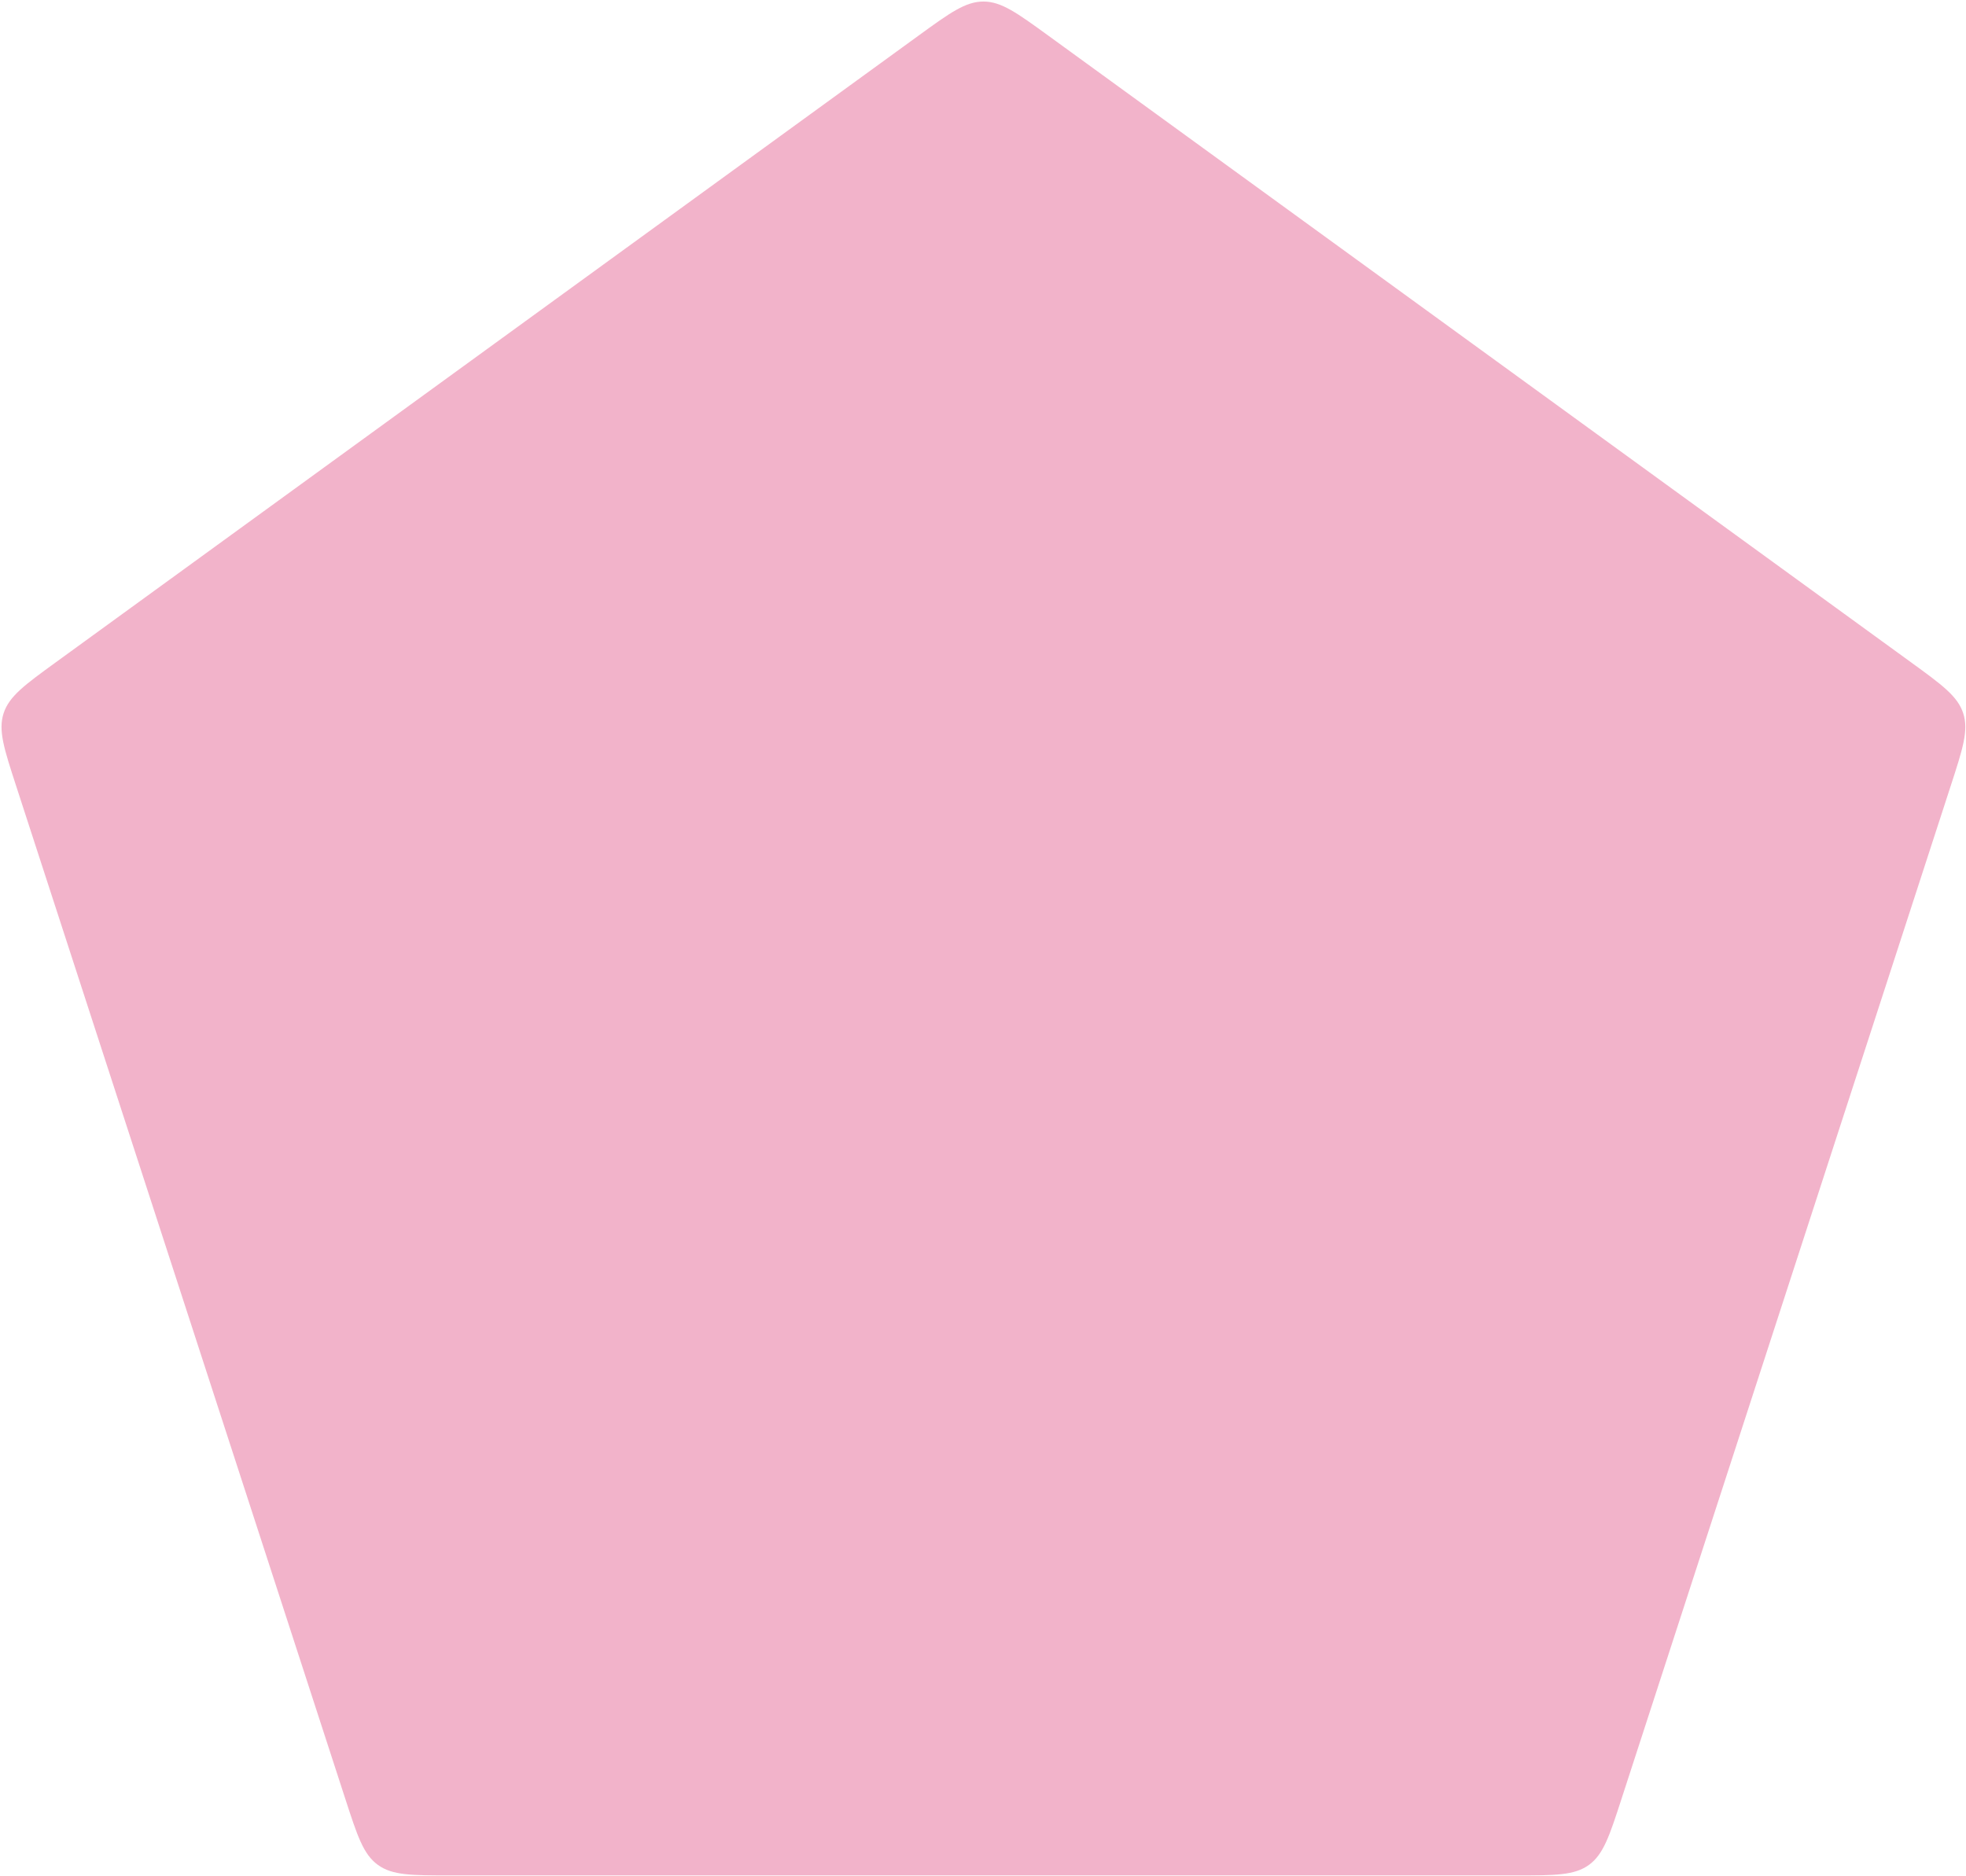 <?xml version="1.0" encoding="utf-8"?>
<svg xmlns="http://www.w3.org/2000/svg" fill="none" height="100%" overflow="visible" preserveAspectRatio="none" style="display: block;" viewBox="0 0 854 815" width="100%">
<path d="M398.967 15.498C412.577 5.61 419.383 0.666 427.181 0.666C434.979 0.666 441.784 5.61 455.394 15.498L829.967 287.641C843.578 297.53 850.383 302.474 852.793 309.89C855.202 317.307 852.603 325.307 847.404 341.307L704.33 781.643C699.131 797.643 696.532 805.643 690.223 810.227C683.915 814.81 675.503 814.81 658.68 814.81H195.682C178.858 814.81 170.447 814.81 164.138 810.227C157.829 805.643 155.23 797.643 150.031 781.643L6.957 341.307C1.758 325.307 -0.841 317.307 1.569 309.89C3.978 302.474 10.784 297.53 24.394 287.641L398.967 15.498Z" fill="#D4004D" id="3" opacity="0.3"/>
</svg>